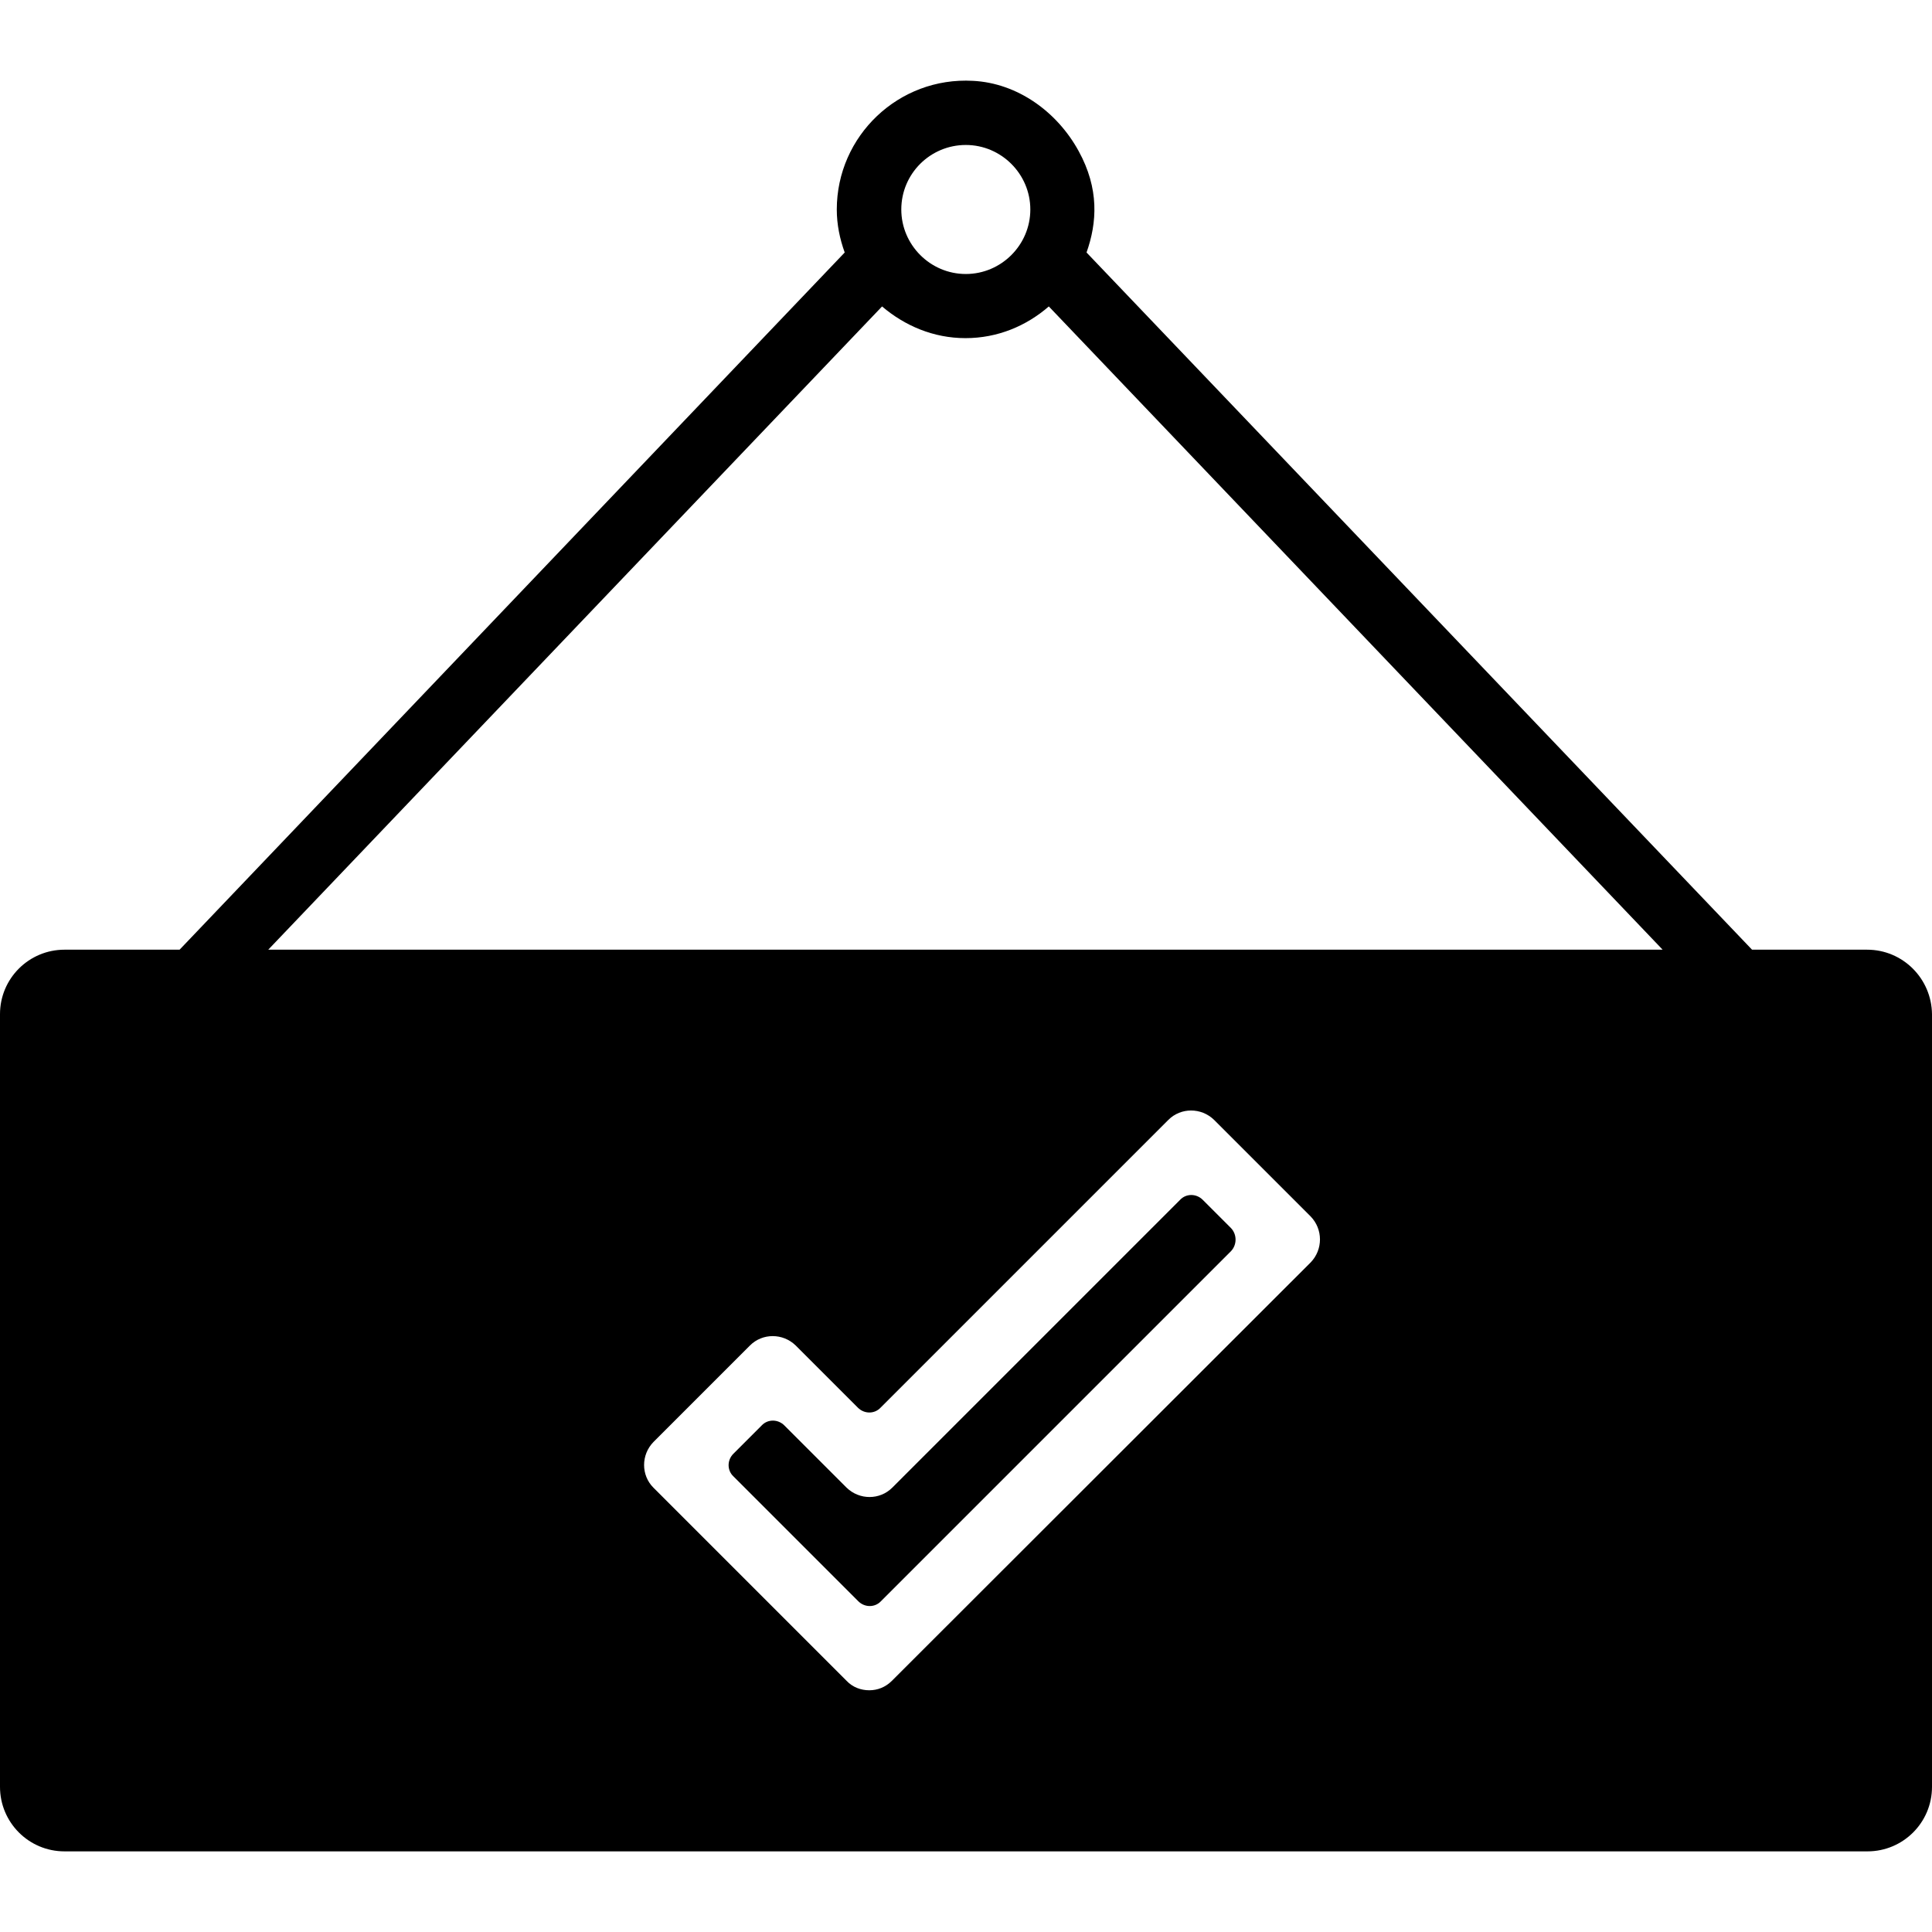 <?xml version="1.0" encoding="iso-8859-1"?>
<!-- Uploaded to: SVG Repo, www.svgrepo.com, Generator: SVG Repo Mixer Tools -->
<svg fill="#000000" height="800px" width="800px" version="1.1" id="Layer_1" xmlns="http://www.w3.org/2000/svg" xmlns:xlink="http://www.w3.org/1999/xlink" 
	 viewBox="0 0 512.1 512.1" xml:space="preserve">
<g>
	<g>
		<g>
			<path d="M318.8,318.027c-1.7-1.7-4.4-1.7-6,0l-76.3,76.3c-3.3,3.3-8.7,3.3-12.1,0l-16.5-16.5c-1.7-1.7-4.4-1.7-6,0l-7.5,7.5
				c-1.7,1.7-1.7,4.4,0,6l33.1,33.1c1.7,1.7,4.4,1.7,6,0l92.8-92.8c1.6-1.7,1.6-4.4,0-6.1L318.8,318.027z"/>
			<path d="M494.9,251.727h-30.5L288,66.927c2.8-7.9,3.4-16.9-2.1-26.9c-5.7-10.4-16.2-18-28-18.6c-19.7-1.1-36.1,14.6-36.1,34.1
				c0,4,0.8,7.8,2.1,11.4l-176.3,184.8H17.1c-9.4,0-17.1,7.6-17.1,17.1v204.8c0,9.4,7.6,17.1,17.1,17.1H495
				c9.4,0,17.1-7.6,17.1-17.1v-204.8C512,259.427,504.4,251.727,494.9,251.727z M256,38.427c9.4,0,17.1,7.7,17.1,17.1
				c0,9.4-7.7,17.1-17.1,17.1c-9.4,0-17.1-7.7-17.1-17.1C238.9,46.027,246.6,38.427,256,38.427z M347.4,334.627l-111,110.9
				c-1.7,1.7-3.8,2.5-6,2.5s-4.4-0.8-6-2.5l-51.2-51.2c-3.3-3.3-3.3-8.7,0-12.1l25.6-25.6c3.3-3.3,8.7-3.3,12.1,0l16.5,16.5
				c1.7,1.7,4.4,1.7,6,0l76.3-76.3c3.3-3.3,8.7-3.3,12.1,0l25.6,25.6C350.7,325.827,350.7,331.227,347.4,334.627z M71.1,251.727
				l162.7-170.5c6,5.1,13.6,8.4,22.1,8.4s16.1-3.2,22.1-8.4l162.7,170.5H71.1z"/>
		</g>
	</g>
</g>
</svg>